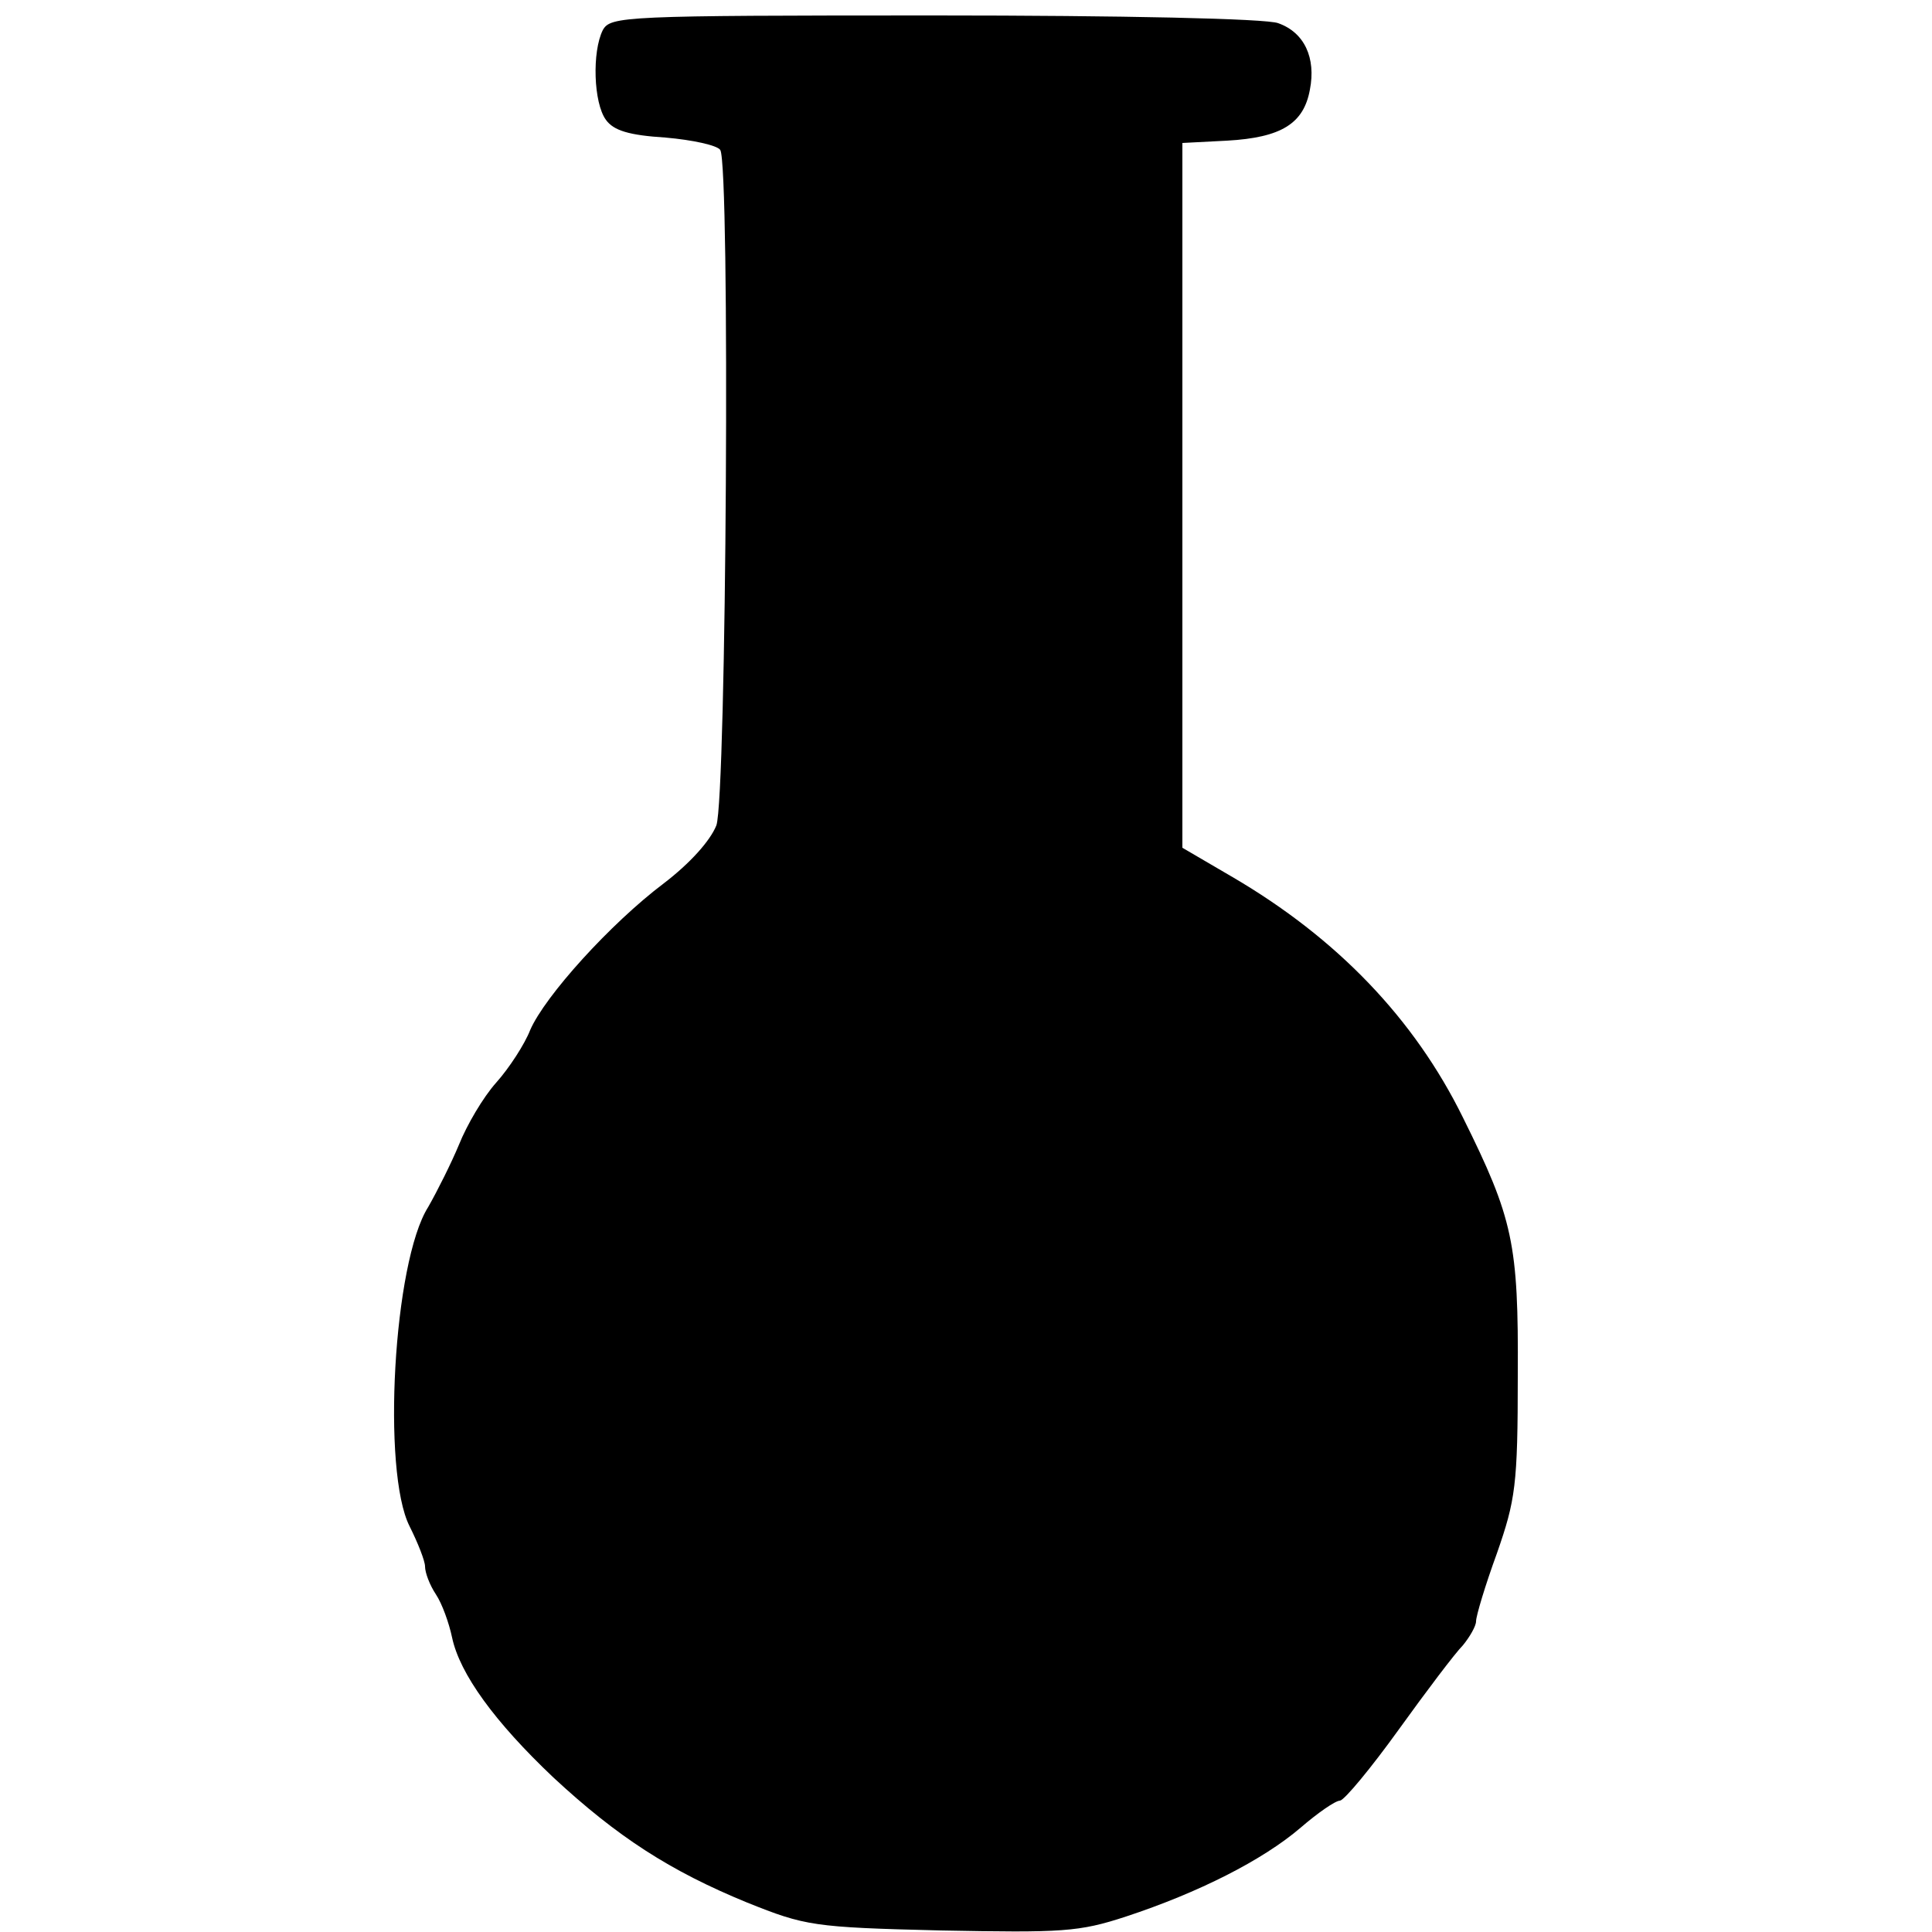 <?xml version="1.0" standalone="no"?>
<!DOCTYPE svg PUBLIC "-//W3C//DTD SVG 20010904//EN"
 "http://www.w3.org/TR/2001/REC-SVG-20010904/DTD/svg10.dtd">
<svg version="1.0" xmlns="http://www.w3.org/2000/svg"
 width="250pt" height="250pt" viewBox="0 0 250 250"
 preserveAspectRatio="xMidYMid meet">
<g transform="translate(0,250) scale(0.1,-0.1)"
fill="#000000" stroke="none">
<path d="M780 2461 c-14 -28 -12 -94 4 -116 10 -14 30 -20 77 -23 35 -3 67
-10 71 -16 13 -20 8 -837 -5 -874 -8 -20 -34 -49 -68 -75 -69 -52 -154 -146
-173 -190 -7 -18 -27 -49 -44 -68 -17 -19 -38 -55 -48 -80 -10 -24 -28 -60
-40 -81 -45 -71 -60 -342 -24 -413 11 -22 20 -45 20 -52 0 -8 6 -24 14 -36 8
-12 17 -37 21 -56 10 -47 55 -109 131 -181 83 -77 151 -121 251 -162 75 -30
85 -32 250 -36 158 -3 179 -2 240 18 94 31 177 73 226 115 22 19 45 35 51 35
6 1 40 42 76 92 36 50 73 99 83 109 9 11 17 25 17 31 0 7 12 47 27 88 24 69
27 88 27 230 1 171 -6 203 -71 334 -63 128 -163 232 -298 311 l-65 38 0 456 0
456 58 3 c70 4 99 22 107 66 8 41 -7 74 -41 86 -15 6 -203 10 -444 10 -404 0
-420 -1 -430 -19z"/>
</g>
</svg>
